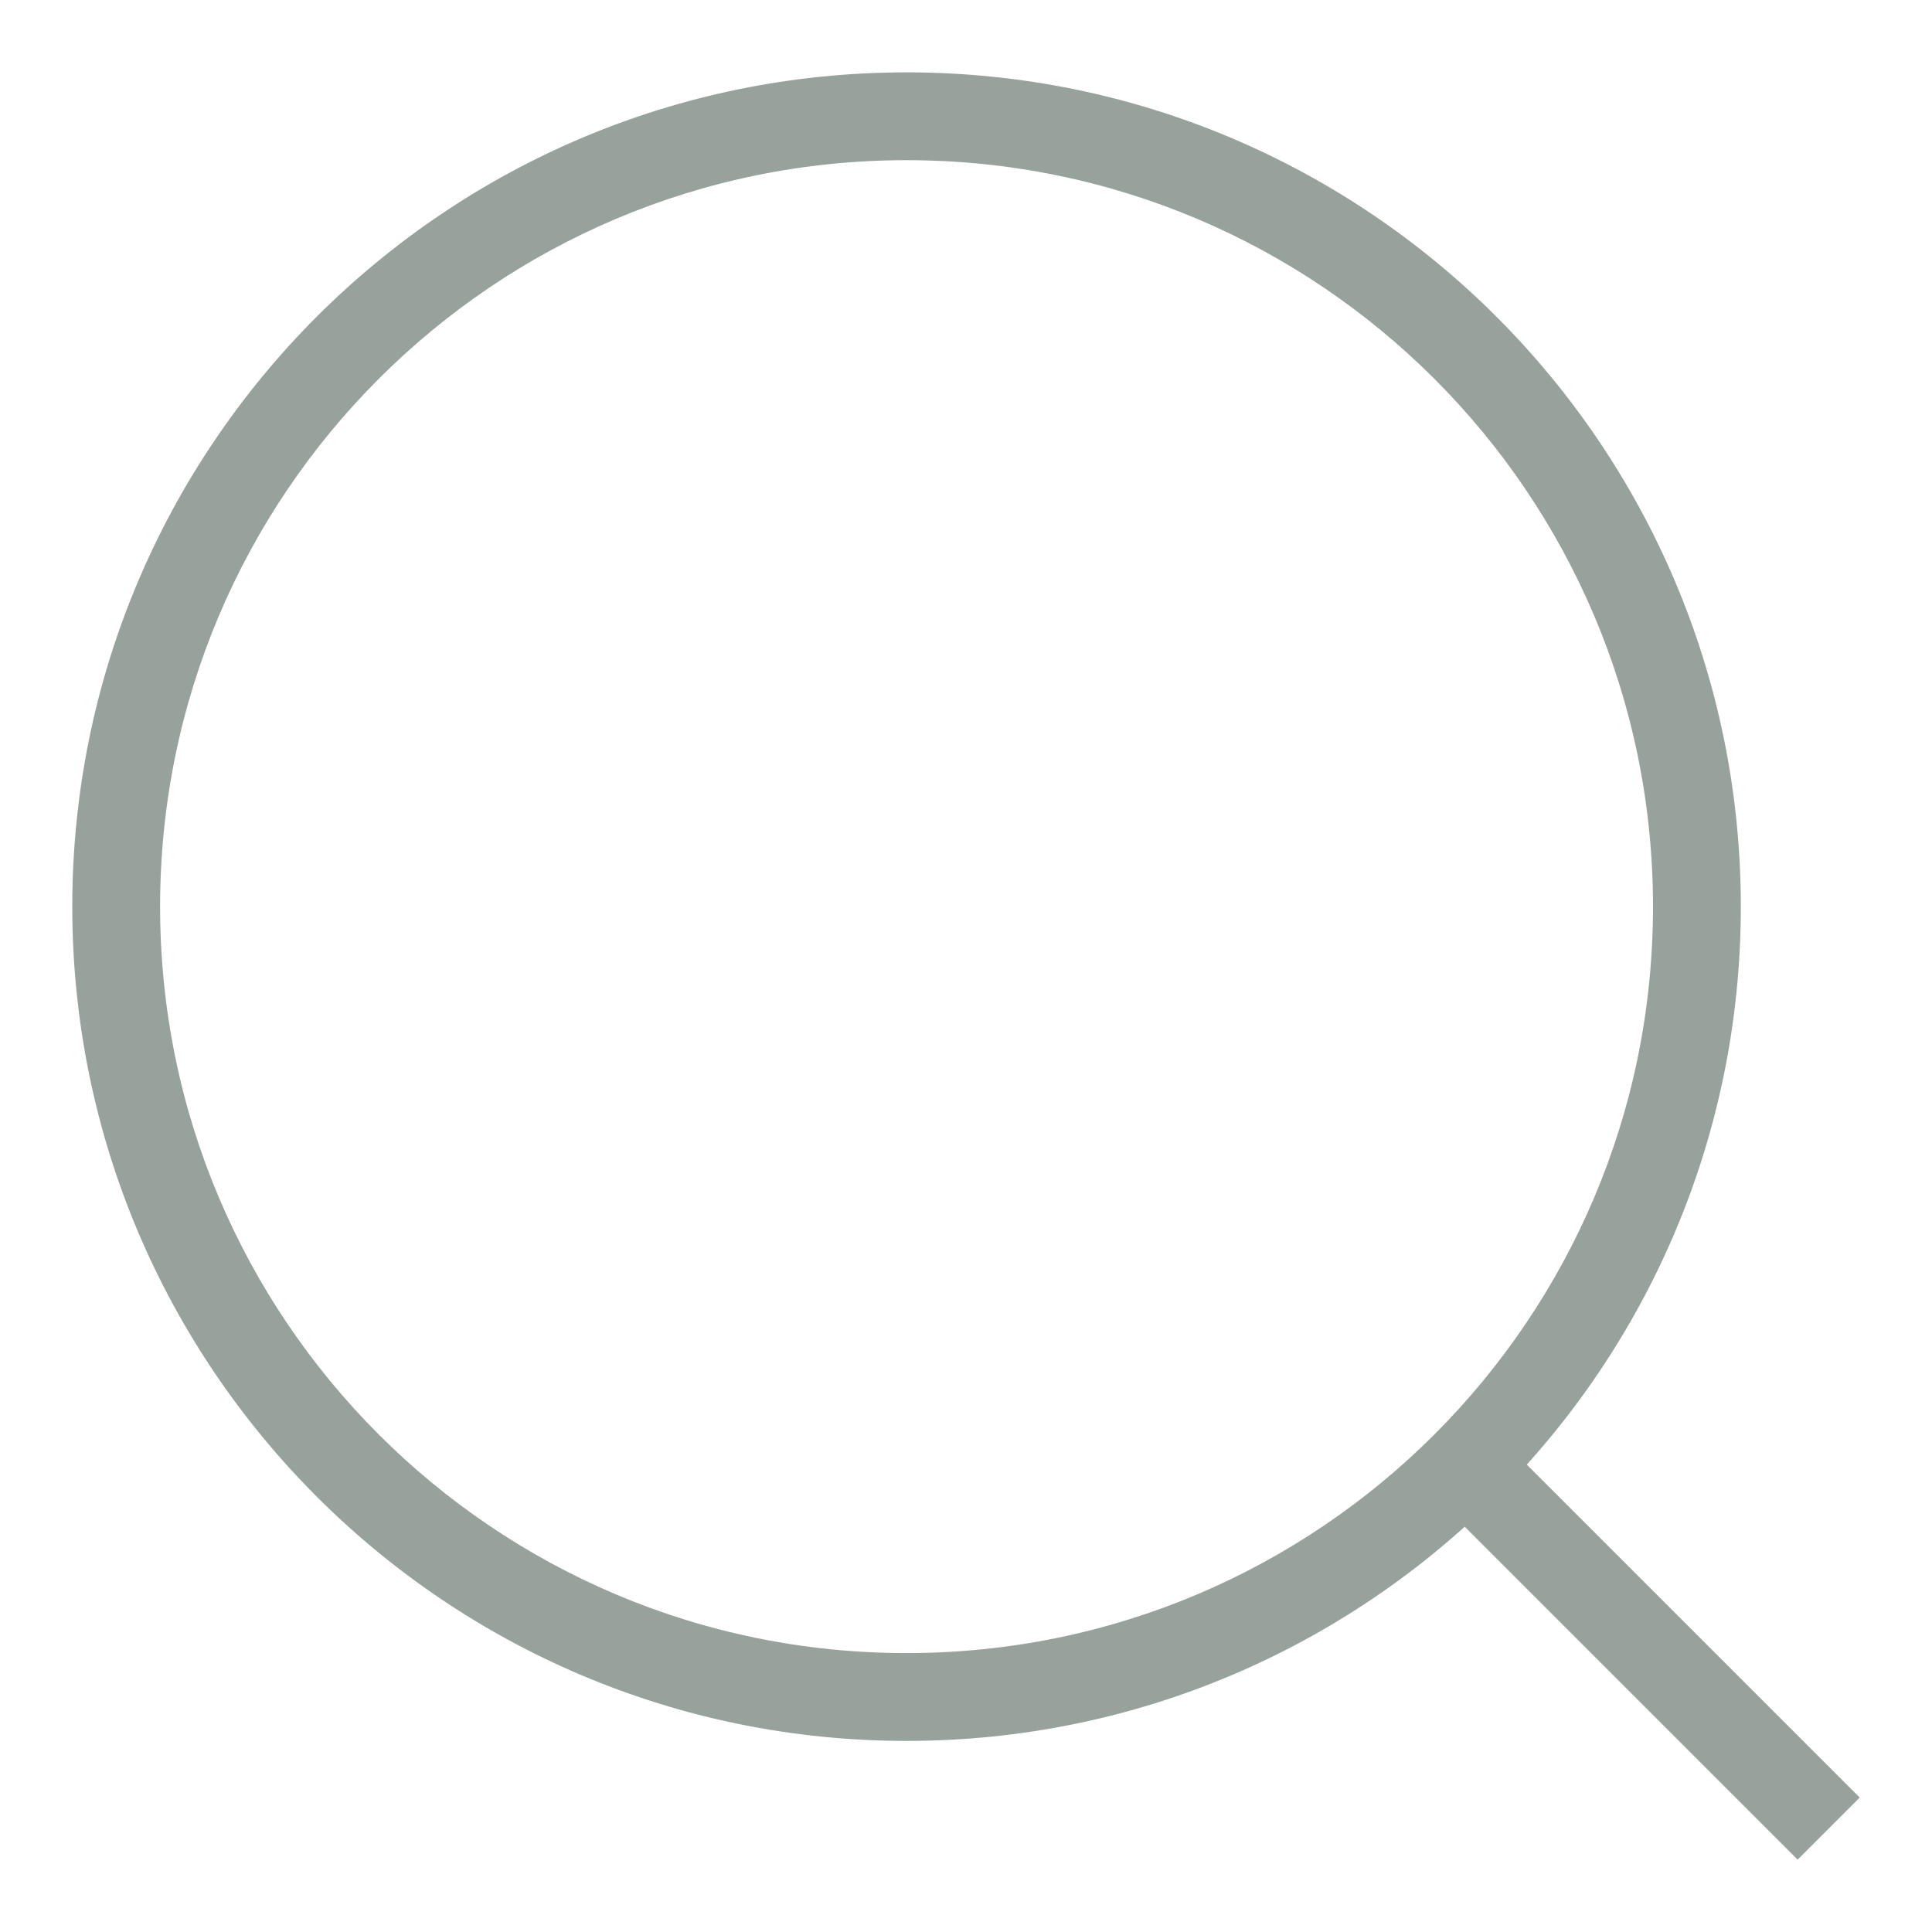 <svg width="22" height="22" viewBox="0 0 22 22" fill="none" xmlns="http://www.w3.org/2000/svg">
<path fill-rule="evenodd" clip-rule="evenodd" d="M10.323 18.824C15.018 18.824 18.823 15.019 18.823 10.324C18.823 5.63 15.018 1.824 10.323 1.824C5.629 1.824 1.823 5.63 1.823 10.324C1.823 15.019 5.629 18.824 10.323 18.824ZM10.323 19.824C15.57 19.824 19.823 15.571 19.823 10.324C19.823 5.078 15.57 0.824 10.323 0.824C5.077 0.824 0.823 5.078 0.823 10.324C0.823 15.571 5.077 19.824 10.323 19.824Z" fill="#98A29D"/>
<path fill-rule="evenodd" clip-rule="evenodd" d="M20.47 21.176L16.47 17.176L17.177 16.469L21.177 20.469L20.47 21.176Z" fill="#98A29D"/>
</svg>

